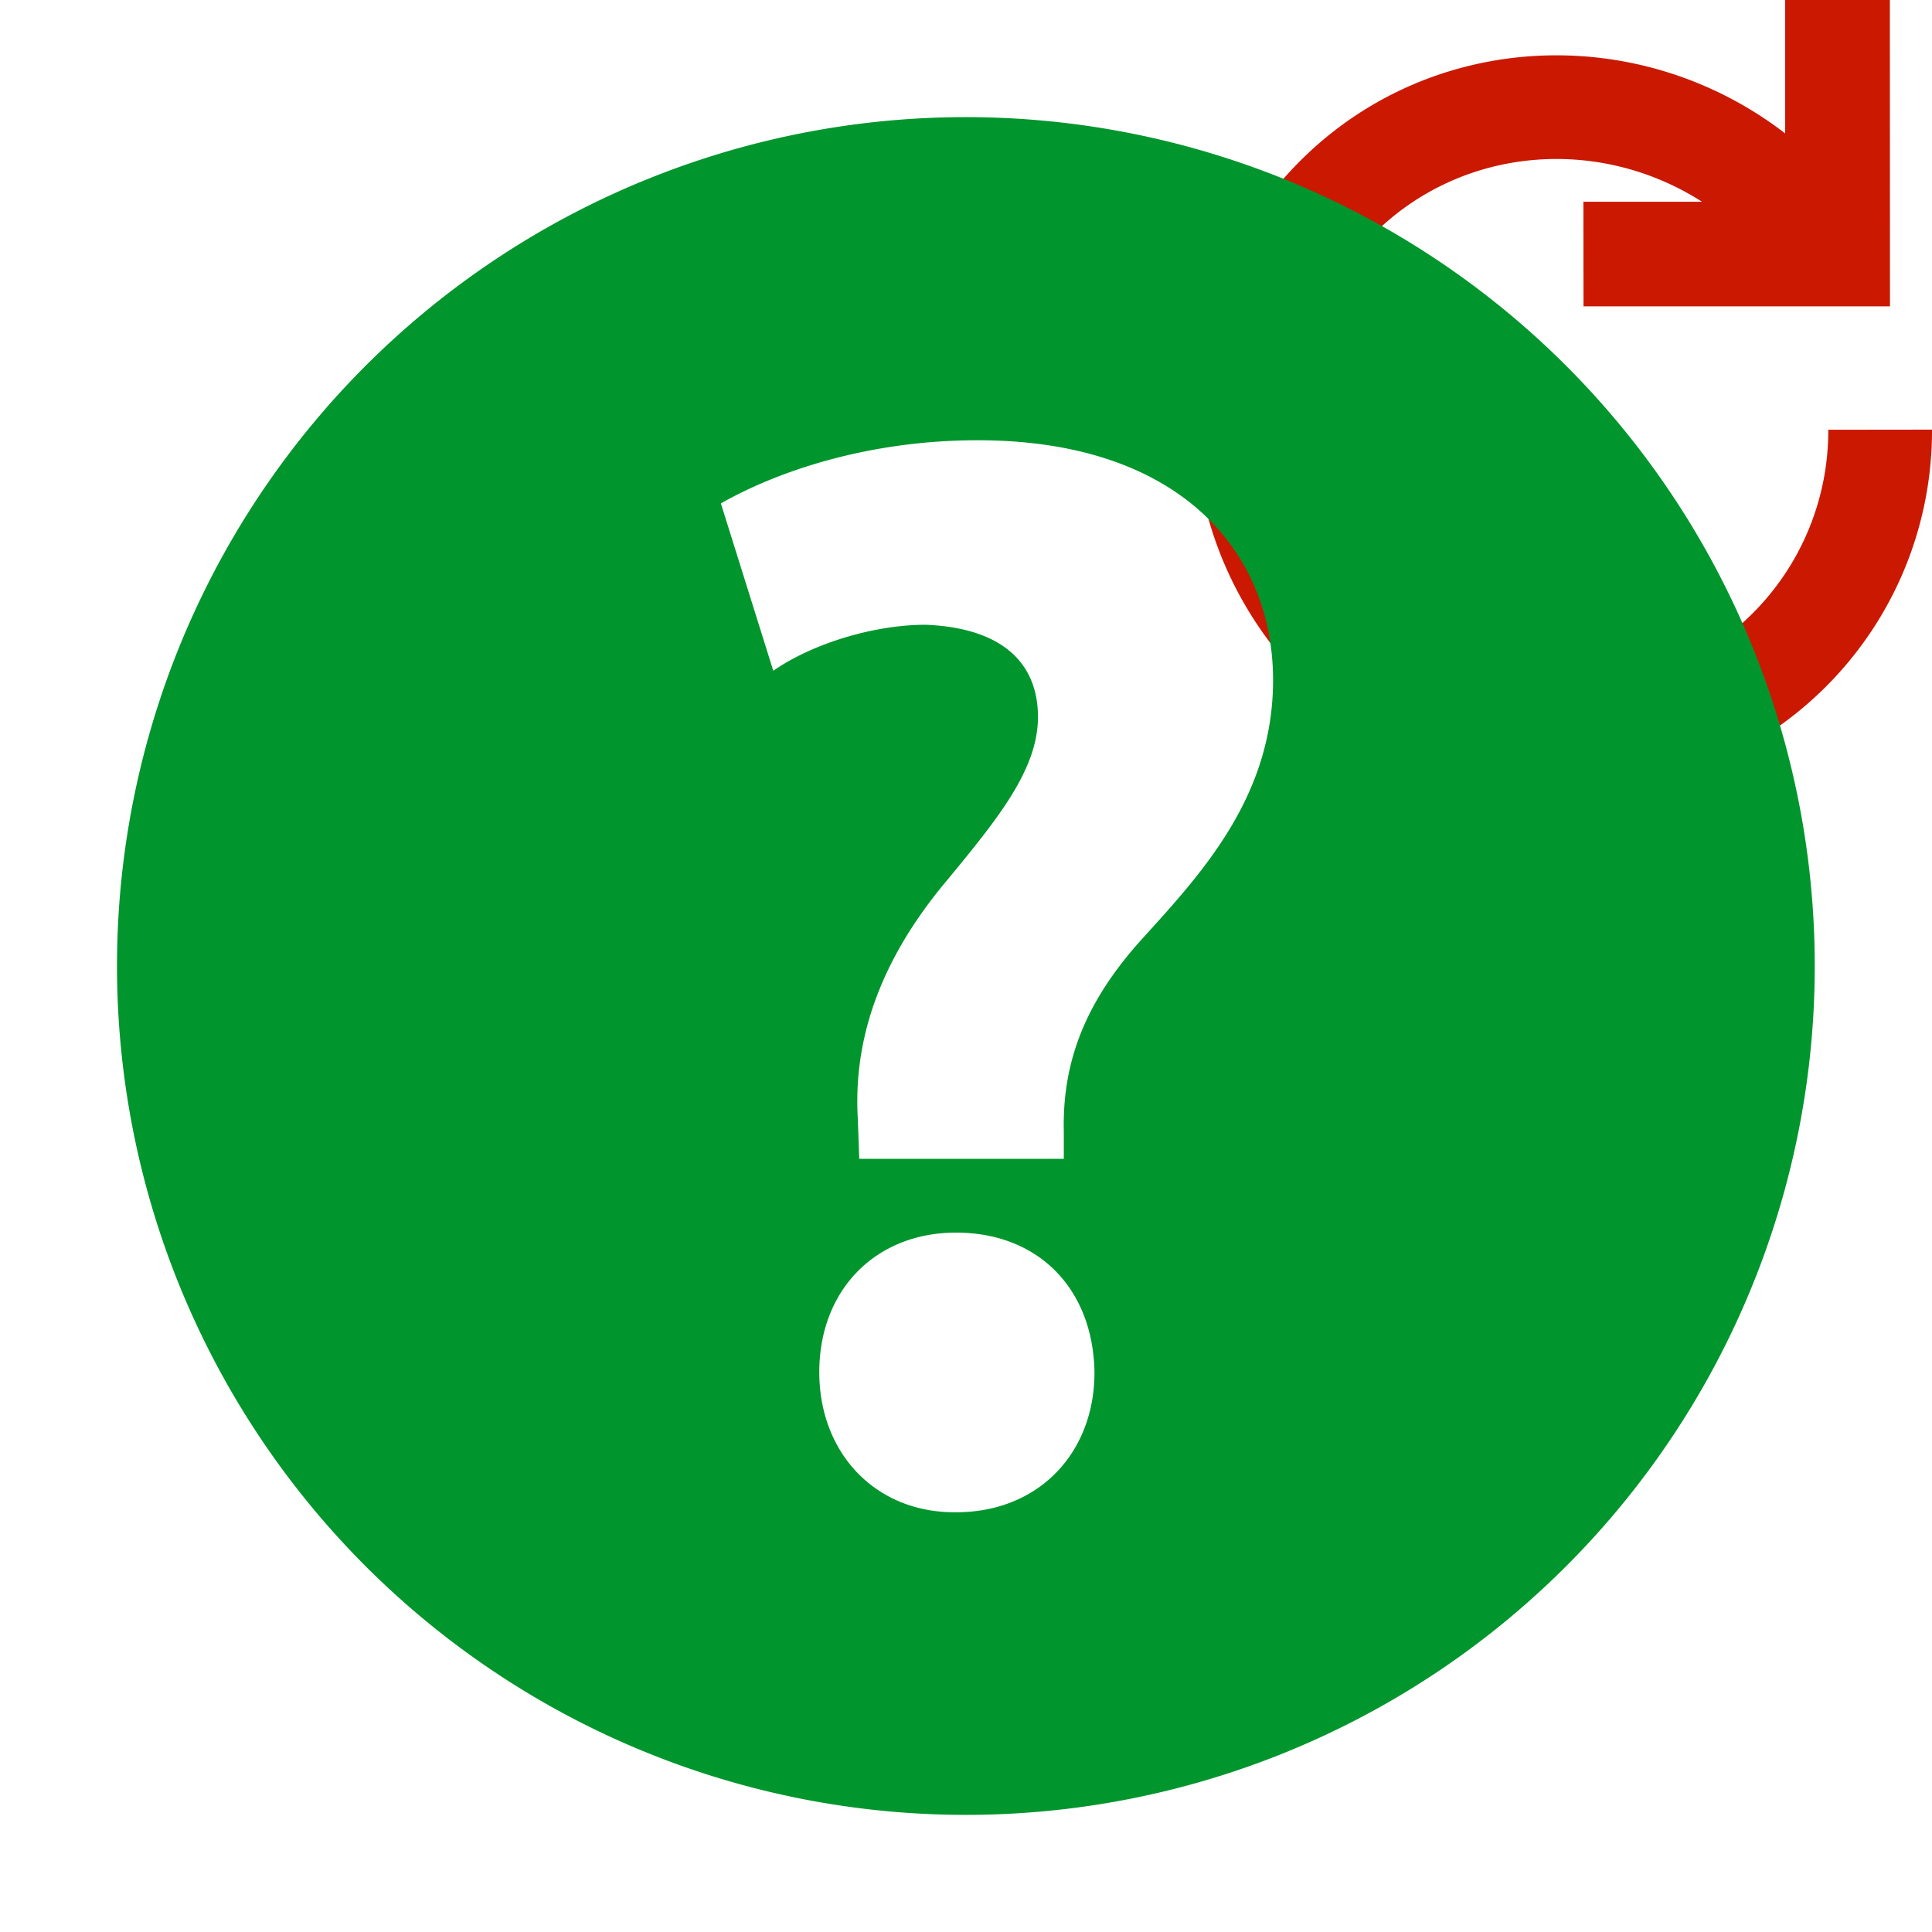 <svg width="16" height="16" xmlns="http://www.w3.org/2000/svg" viewBox="0 0 16 16" shape-rendering="geometricPrecision" fill="#00962d"><defs><mask id="a"><rect fill="#fff" width="100%" height="100%"/><path d="M17.514 2.671l-.862-.552L16.65-1h-2.866v.558A4.044 4.044 0 0 0 10.061.625c-1.569 1.569-1.554 4.141.035 5.732a4.084 4.084 0 0 0 2.901 1.205 3.98 3.98 0 0 0 2.831-1.168A3.973 3.973 0 0 0 17 3.557v-.886h.514zm-3.373.887c0 .22-.058.539-.333.813-.443.443-1.23.426-1.69-.035-.475-.475-.49-1.234-.036-1.689.011-.011.021-.022.033-.031v.922h2.026v.02z" fill="#000"/></mask></defs><path d="M13.114 2.537h2.538L15.651 0h-.867v1.105c-1.204-.927-2.924-.863-4.016.227-1.187 1.188-1.162 3.119.035 4.317 1.201 1.198 3.131 1.224 4.319.037A2.996 2.996 0 0 0 16 3.558l-.859.001a2.137 2.137 0 0 1-.627 1.521c-.843.842-2.231.836-3.104-.036-.871-.872-.877-2.26-.035-3.105.729-.727 1.86-.818 2.721-.268h-.983l.001.866z" fill="#cb1800"/><g mask="url(#a)"><path d="M7.999.97a7.03 7.03 0 0 0 0 14.06 7.03 7.03 0 1 0 0-14.06zm-.082 11.554h-.011c-.663 0-1.121-.496-1.121-1.16 0-.686.471-1.156 1.132-1.156.688 0 1.136.471 1.147 1.156.001.664-.458 1.16-1.147 1.16zm1.543-4.75c-.472.52-.663 1.02-.65 1.594v.229H7.116l-.012-.332c-.038-.65.177-1.312.75-1.988.409-.497.742-.905.742-1.339 0-.445-.293-.738-.93-.764-.423 0-.932.152-1.262.381L5.97 4.169c.472-.268 1.223-.523 2.127-.523 1.681 0 2.446.93 2.446 1.986 0 .969-.597 1.605-1.083 2.142z"/></g></svg>